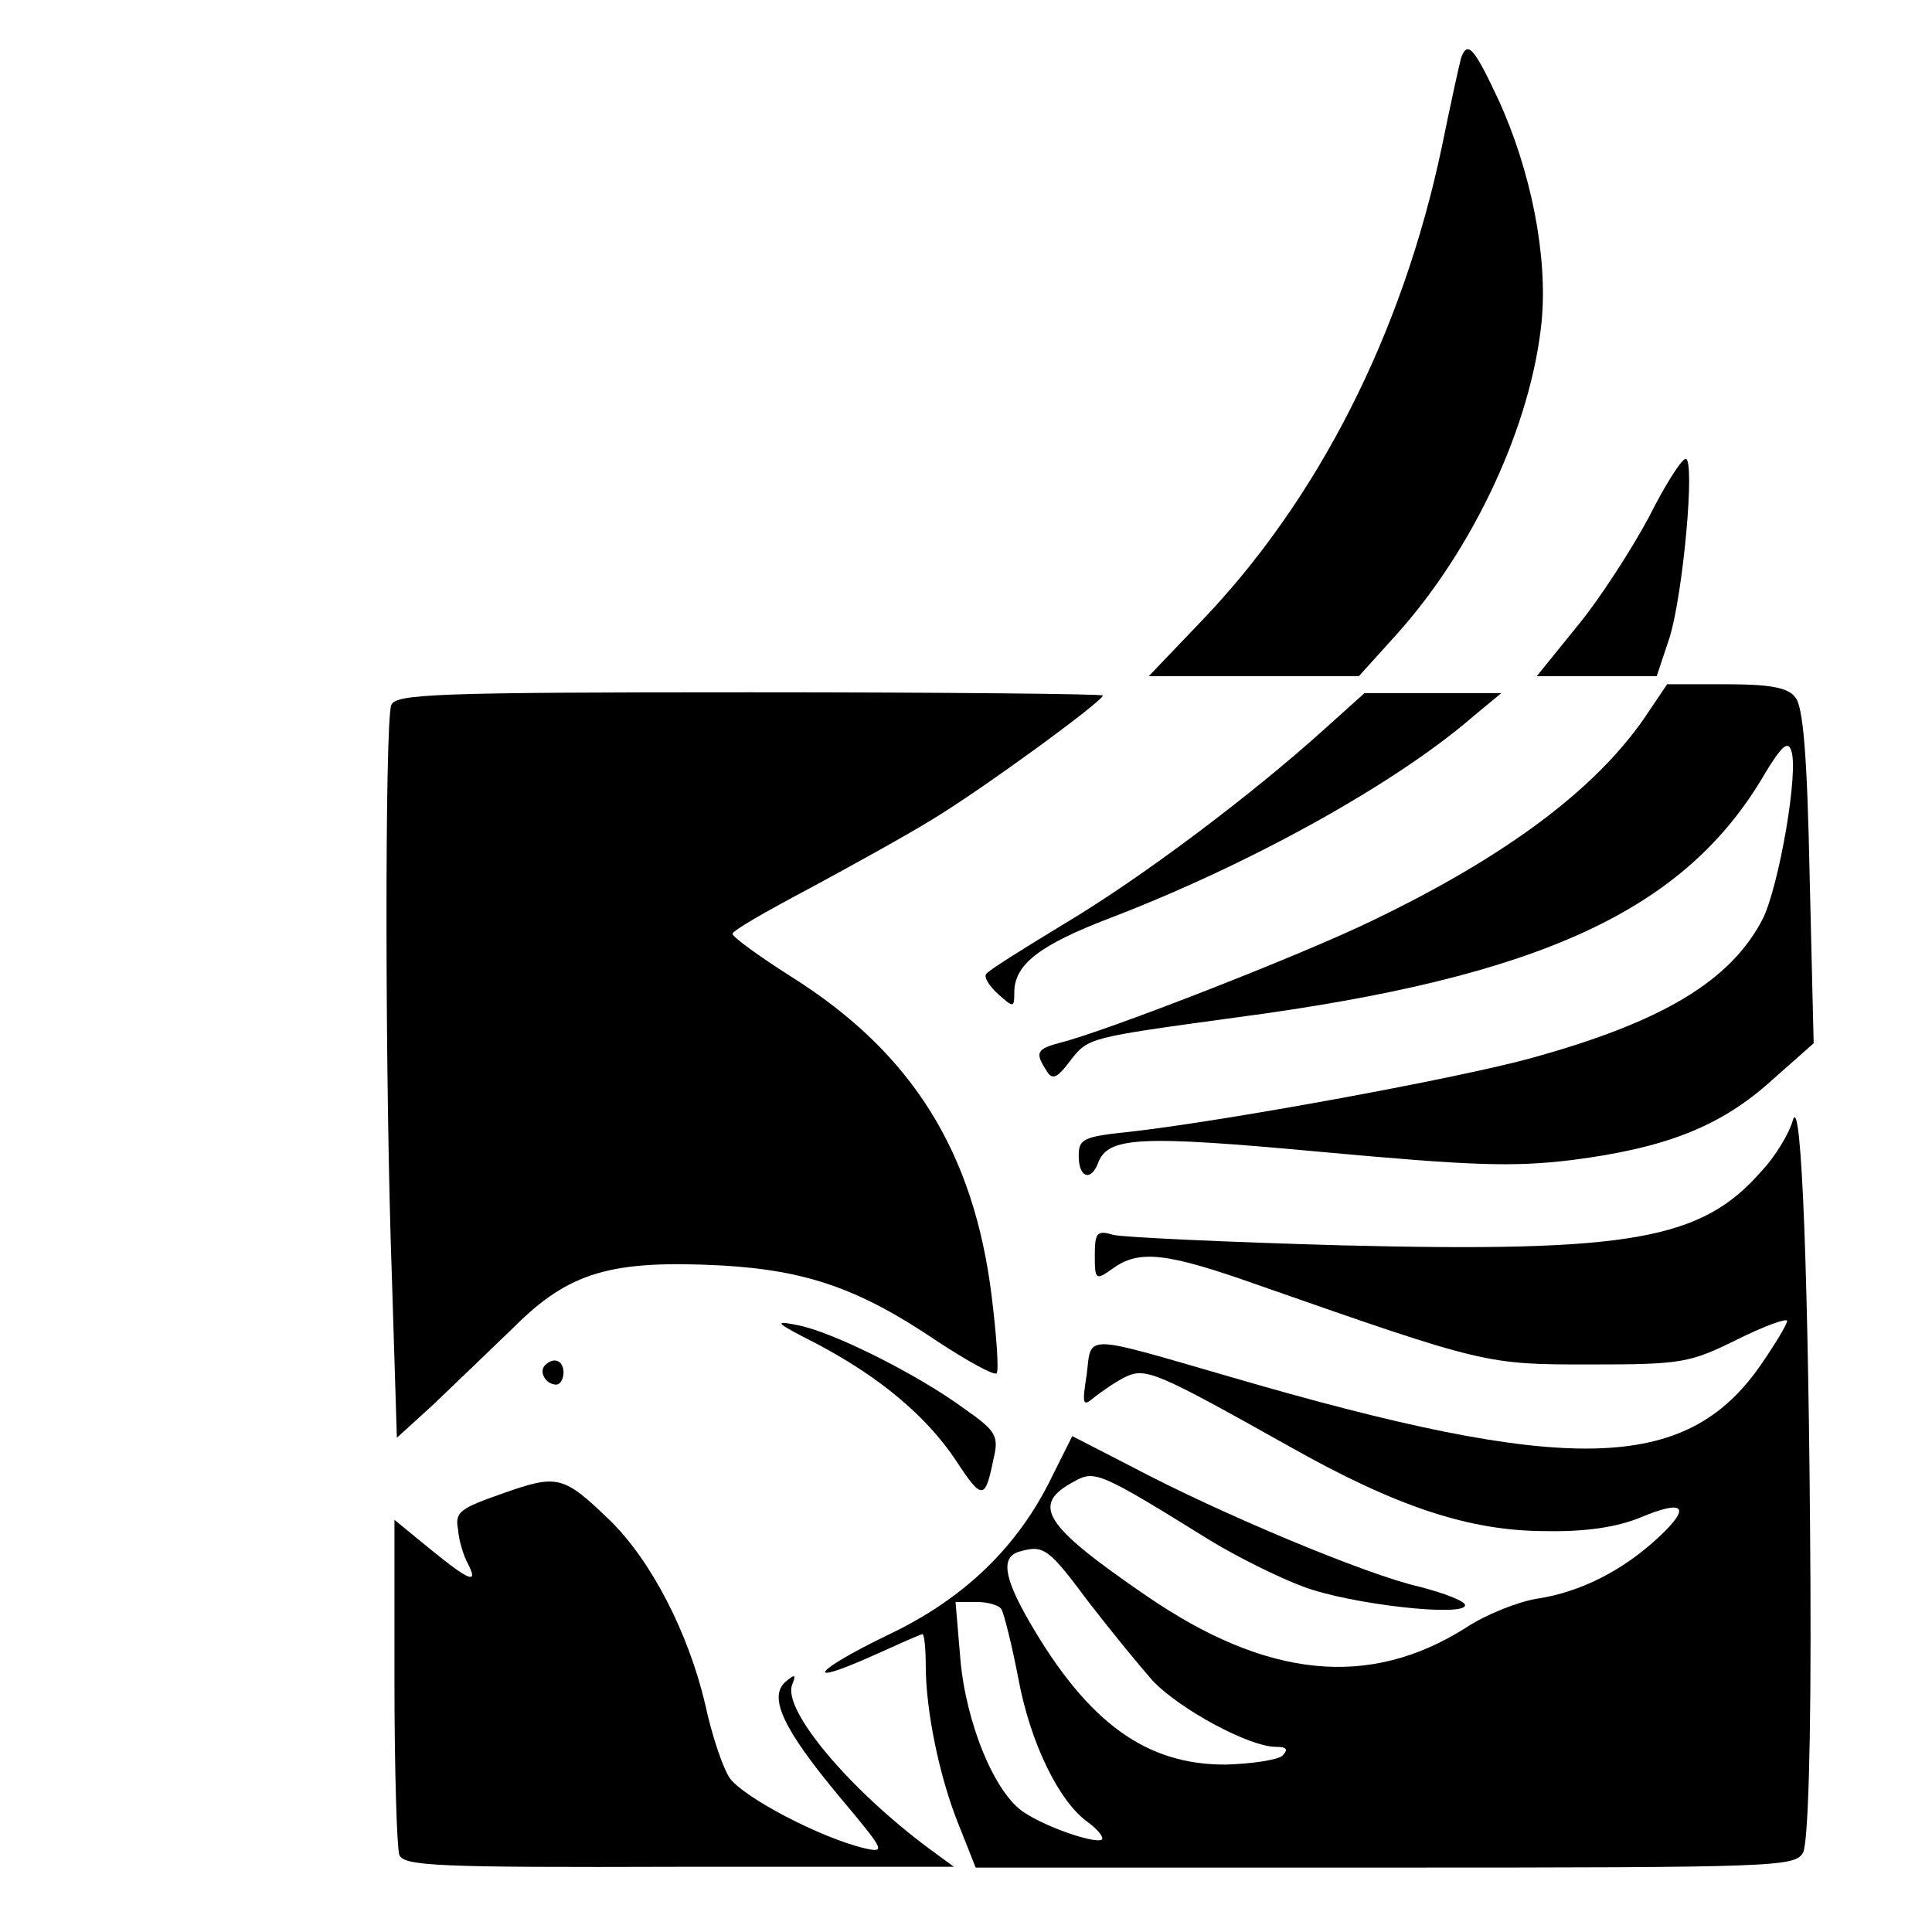 <?xml version="1.0" standalone="no"?>
<!DOCTYPE svg PUBLIC "-//W3C//DTD SVG 20010904//EN"
 "http://www.w3.org/TR/2001/REC-SVG-20010904/DTD/svg10.dtd">
<svg version="1.0" xmlns="http://www.w3.org/2000/svg"
 width="240pt" height="240pt" viewBox="0 0 240 240"
 preserveAspectRatio="xMidYMid meet">
<g transform="translate(0,240) scale(0.1,-0.1)"
fill="#000000" stroke="none">
<path d="M1815 2328 c-2 -7 -13 -57 -24 -111 -49 -232 -154 -438 -299 -589
l-65 -68 130 0 131 0 47 52 c96 107 167 260 180 388 8 81 -13 188 -54 277 -30
64 -38 73 -46 51z"/>
<path d="M2048 1757 c-21 -39 -60 -100 -88 -134 l-51 -63 75 0 74 0 16 48 c17
55 32 222 20 222 -5 0 -26 -33 -46 -73z"/>
<path d="M2042 1507 c-62 -89 -172 -171 -336 -250 -88 -43 -332 -138 -388
-152 -30 -8 -33 -12 -18 -35 7 -12 13 -10 30 13 22 28 22 28 205 53 379 50
559 133 658 304 20 33 28 40 32 28 10 -25 -15 -168 -35 -209 -40 -78 -126
-129 -290 -174 -96 -26 -381 -78 -497 -91 -58 -6 -63 -9 -63 -30 0 -27 15 -32
24 -9 12 33 51 35 278 14 186 -17 237 -19 311 -10 117 15 185 42 248 99 l52
46 -5 208 c-3 149 -8 211 -18 222 -9 12 -32 16 -86 16 l-73 0 -29 -43z"/>
<path d="M486 1524 c-8 -21 -8 -470 1 -716 l6 -194 44 40 c24 23 69 66 101 97
69 69 121 84 258 77 106 -6 172 -29 268 -94 38 -25 71 -43 74 -40 3 3 0 46 -6
95 -22 180 -99 303 -248 397 -41 26 -74 50 -74 54 0 4 42 28 93 55 50 27 121
66 155 87 63 38 212 147 212 154 0 2 -198 4 -439 4 -391 0 -440 -2 -445 -16z"/>
<path d="M1645 1494 c-92 -83 -228 -185 -322 -241 -51 -31 -96 -59 -98 -63 -3
-4 4 -15 15 -25 19 -17 20 -17 20 2 0 35 31 59 120 93 172 66 353 166 450 250
l35 29 -85 0 -85 0 -50 -45z"/>
<path d="M2227 1008 c-4 -15 -21 -44 -39 -63 -74 -85 -162 -101 -522 -92 -143
4 -271 10 -283 13 -20 6 -23 3 -23 -25 0 -31 1 -32 22 -17 33 24 67 20 180
-20 283 -99 284 -99 413 -99 115 0 124 2 183 31 34 17 62 27 62 23 0 -4 -15
-29 -33 -55 -93 -134 -239 -137 -660 -14 -183 53 -171 53 -177 3 -6 -38 -5
-41 9 -29 9 7 26 19 38 25 26 13 39 7 205 -86 133 -75 224 -105 318 -105 50
-1 89 5 118 17 55 23 63 13 22 -25 -44 -41 -97 -68 -151 -76 -24 -4 -64 -20
-88 -36 -120 -76 -247 -63 -396 39 -130 89 -145 114 -90 143 25 14 32 11 169
-74 33 -20 85 -46 115 -57 58 -22 201 -38 201 -23 0 5 -26 15 -57 23 -63 14
-246 90 -359 150 l-72 37 -25 -50 c-42 -87 -109 -152 -204 -197 -93 -45 -108
-66 -17 -25 31 14 58 26 60 26 2 0 4 -17 4 -39 0 -56 17 -139 41 -198 l21 -53
509 0 c492 0 509 1 519 19 6 13 10 134 9 333 -2 374 -11 615 -22 576z m-874
-599 c27 -35 63 -79 80 -98 34 -35 119 -81 152 -81 13 0 16 -3 8 -11 -5 -5
-37 -10 -69 -11 -99 -1 -172 51 -245 177 -33 57 -36 82 -11 88 29 8 35 3 85
-64z m-109 -8 c3 -5 13 -44 21 -86 15 -81 51 -154 87 -179 12 -9 19 -18 17
-21 -7 -6 -67 14 -96 33 -37 23 -73 111 -80 191 l-6 71 26 0 c14 0 28 -4 31
-9z"/>
<path d="M1014 731 c78 -41 137 -90 174 -146 32 -49 36 -48 46 2 7 29 4 35
-36 63 -57 42 -164 96 -208 104 -30 6 -27 3 24 -23z"/>
<path d="M677 704 c-8 -8 1 -24 14 -24 5 0 9 7 9 15 0 15 -12 20 -23 9z"/>
<path d="M625 545 c-54 -19 -60 -23 -56 -45 1 -14 7 -33 12 -42 14 -27 2 -22
-47 18 l-44 36 0 -200 c0 -110 3 -207 6 -216 5 -14 45 -16 348 -15 l341 0 -30
22 c-100 74 -183 173 -171 204 5 13 4 14 -8 4 -22 -19 -3 -59 66 -142 57 -68
59 -71 32 -65 -55 13 -152 64 -168 88 -8 12 -22 53 -30 91 -21 89 -67 178
-118 228 -58 56 -65 58 -133 34z"/>
</g>
</svg>
